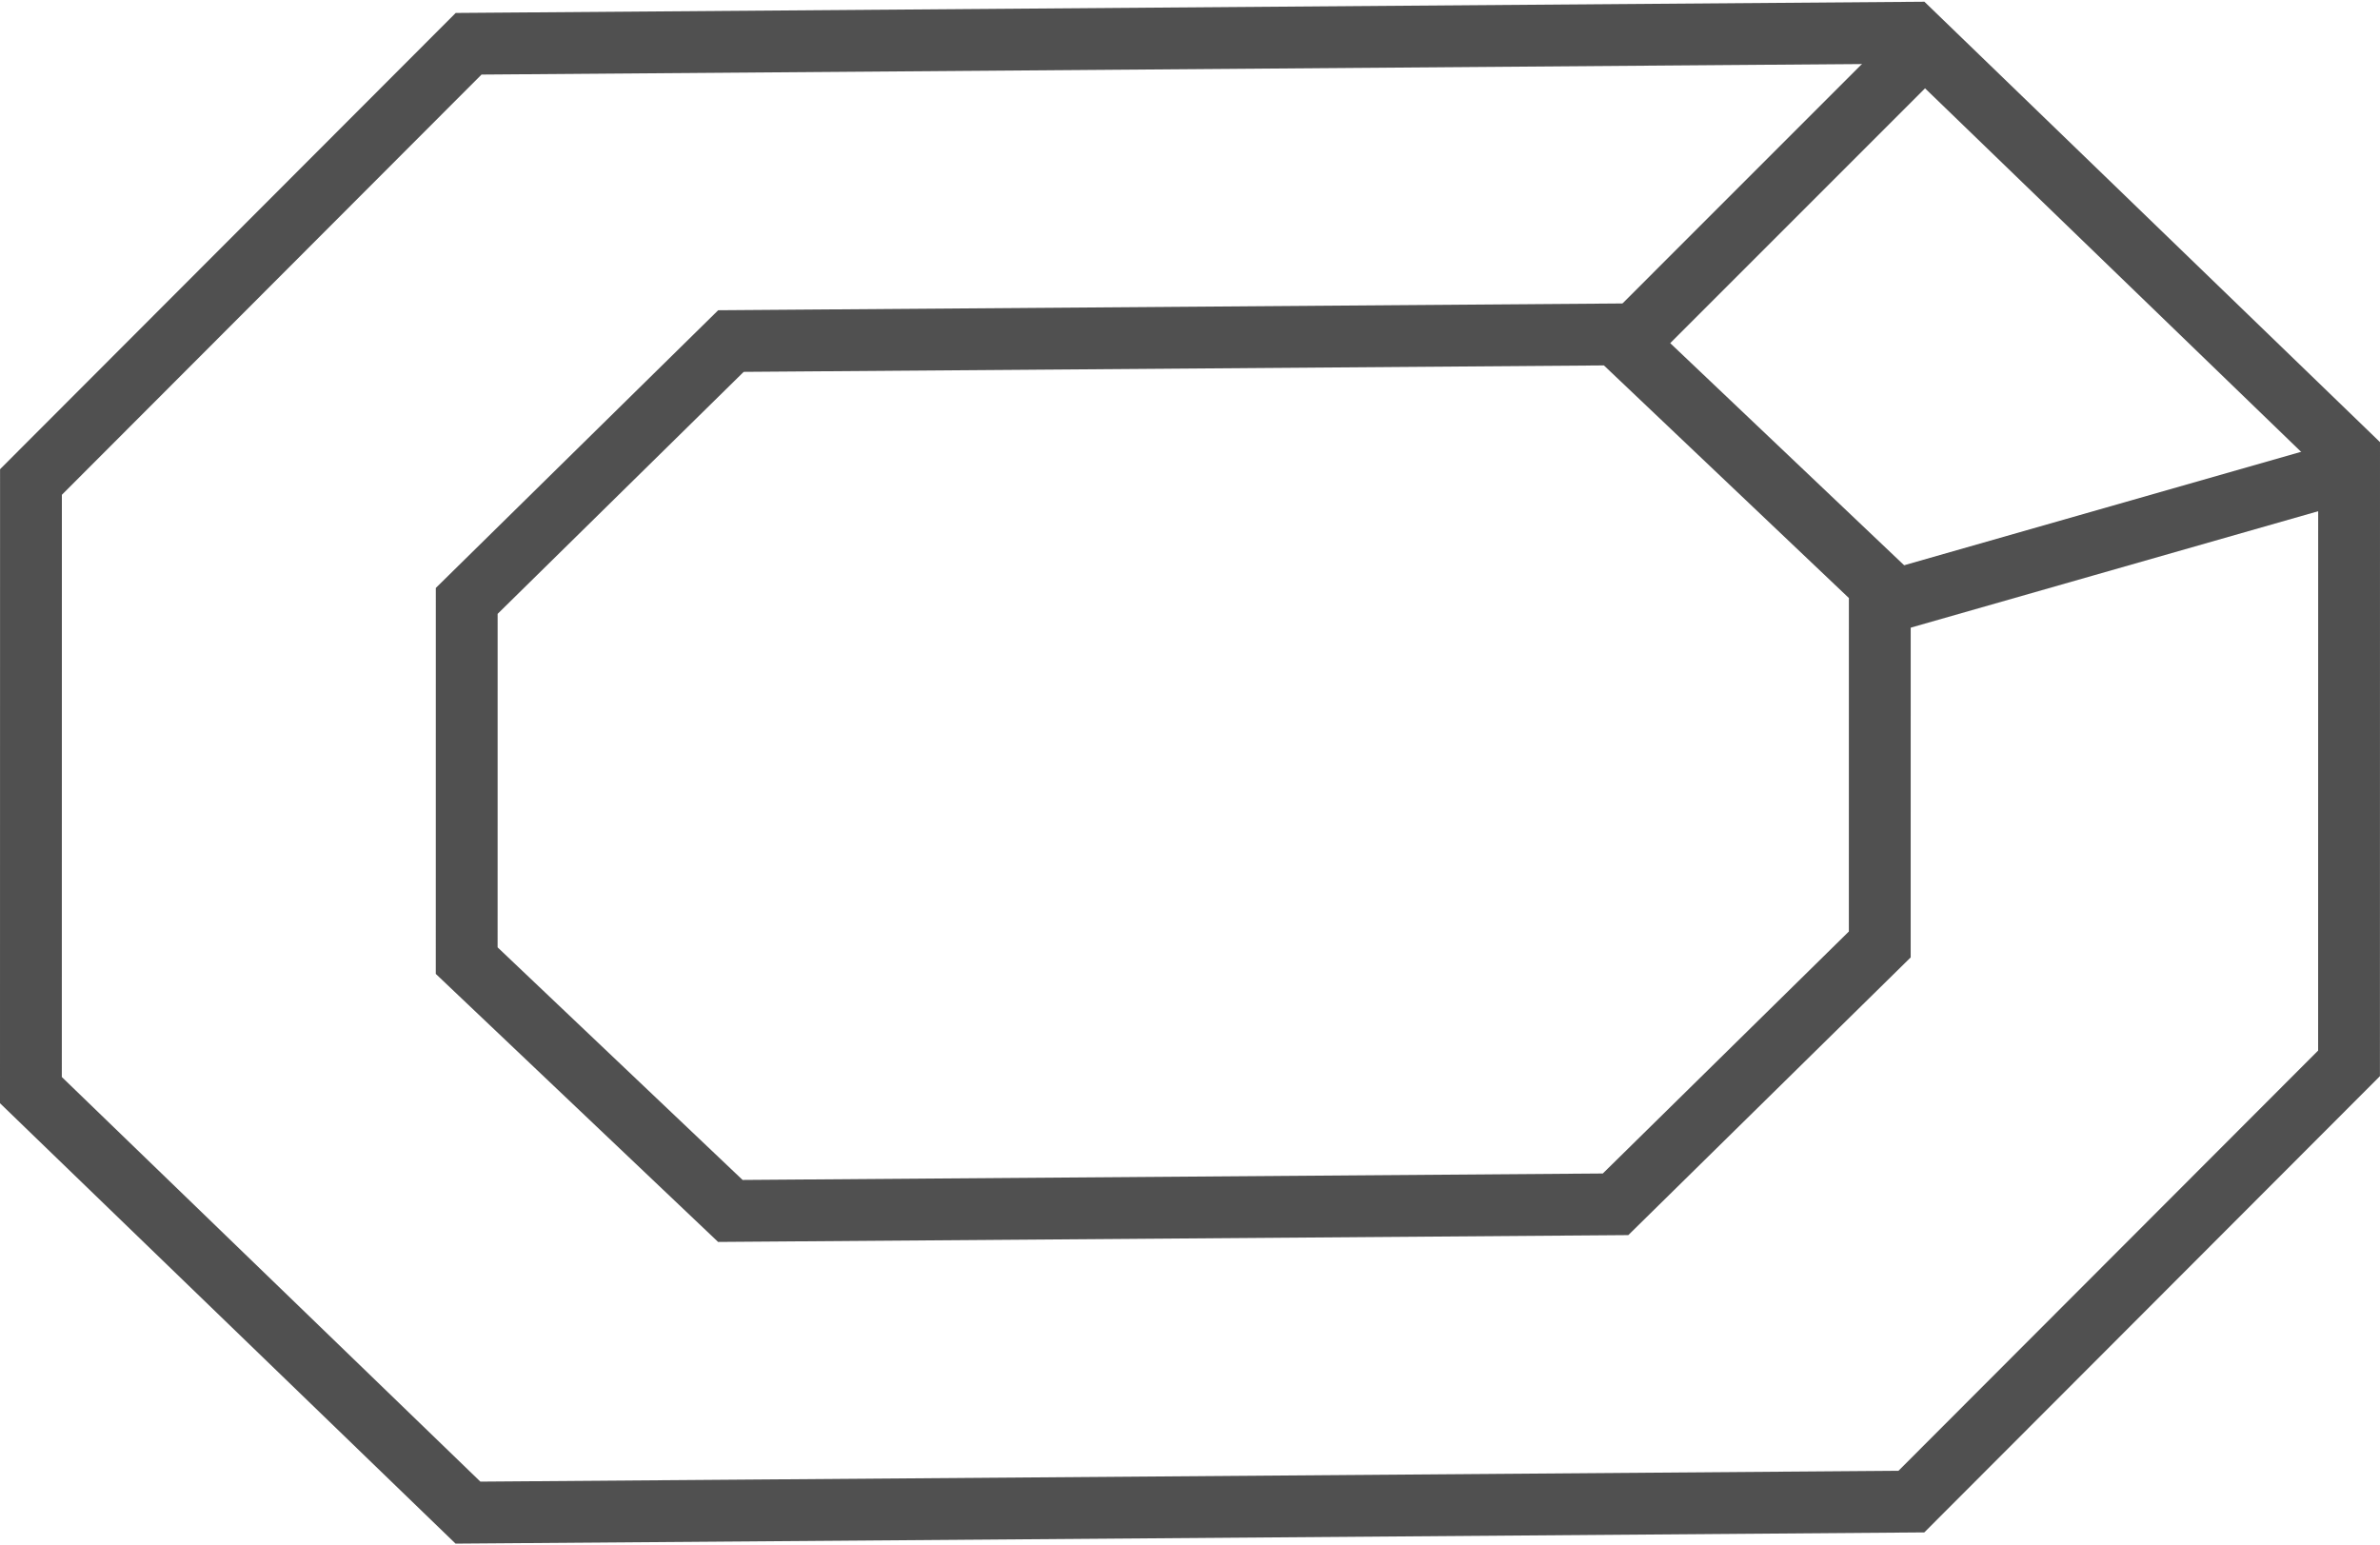 <svg width="77" height="50" viewBox="0 0 77 50" fill="none" xmlns="http://www.w3.org/2000/svg">
<path d="M61.859 1.059L76 14.729L75.998 34.405L61.839 48.584L15.14 48.941L1 35.271L1.002 15.595L15.161 1.416L61.859 1.059Z" stroke="#505050" stroke-width="2"/>
<path d="M52.287 10.82L60.817 18.92L60.816 30.558L52.268 38.965L23.629 39.18L15.099 31.081L15.1 19.442L23.648 11.035L52.287 10.82Z" stroke="#505050" stroke-width="2"/>
<path d="M62.2 1.524L52.44 11.285" stroke="#505050" stroke-width="2"/>
<path d="M75.915 15.239L60.732 19.578" stroke="#505050" stroke-width="2"/>
</svg>
